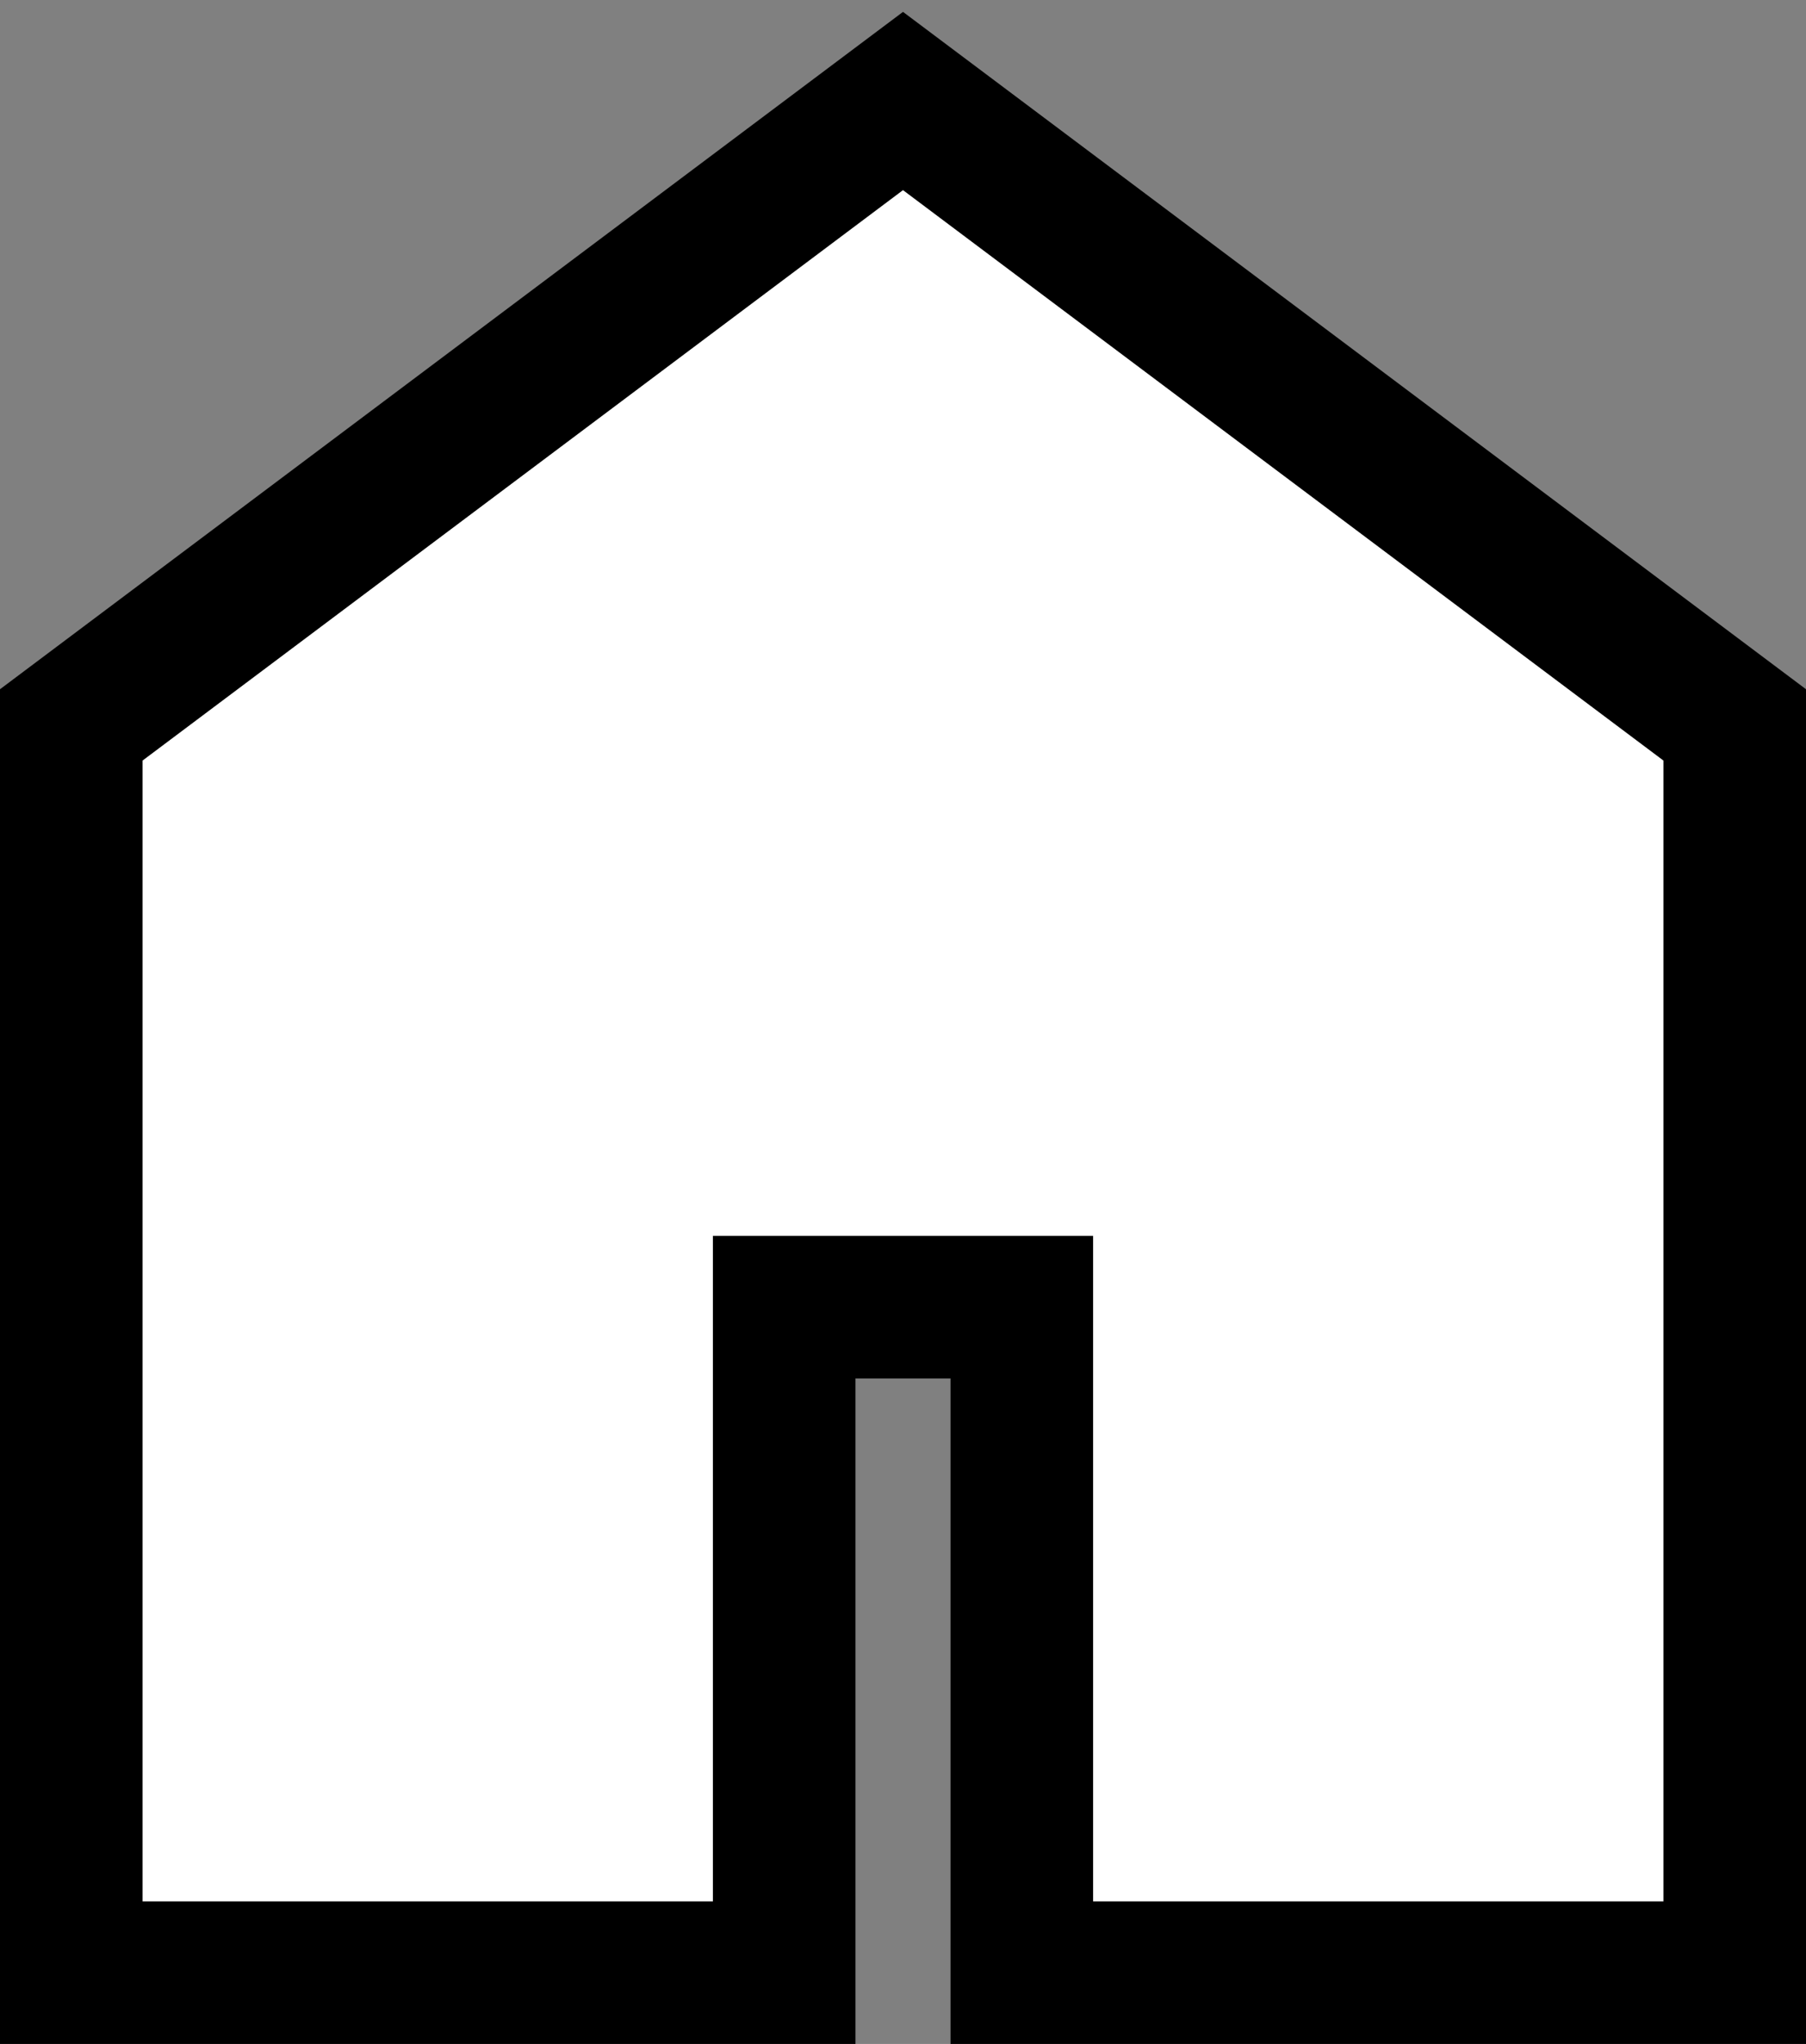 <svg width="38" height="43" viewBox="0 0 38 43" fill="none" xmlns="http://www.w3.org/2000/svg">
<rect x="0" y="0" width="38" height="43" fill="#808080" stroke="none"/>
<path d="M1.5 40V41.5H3H15H16.5V40V27.5H21.5V40V41.5H23H35H36.5V40V16V15.25L35.9 14.8L19.9 2.8L19 2.125L18.1 2.8L2.1 14.8L1.5 15.25V16V40Z" fill="white" stroke="black" stroke-width="3"/>
</svg>
